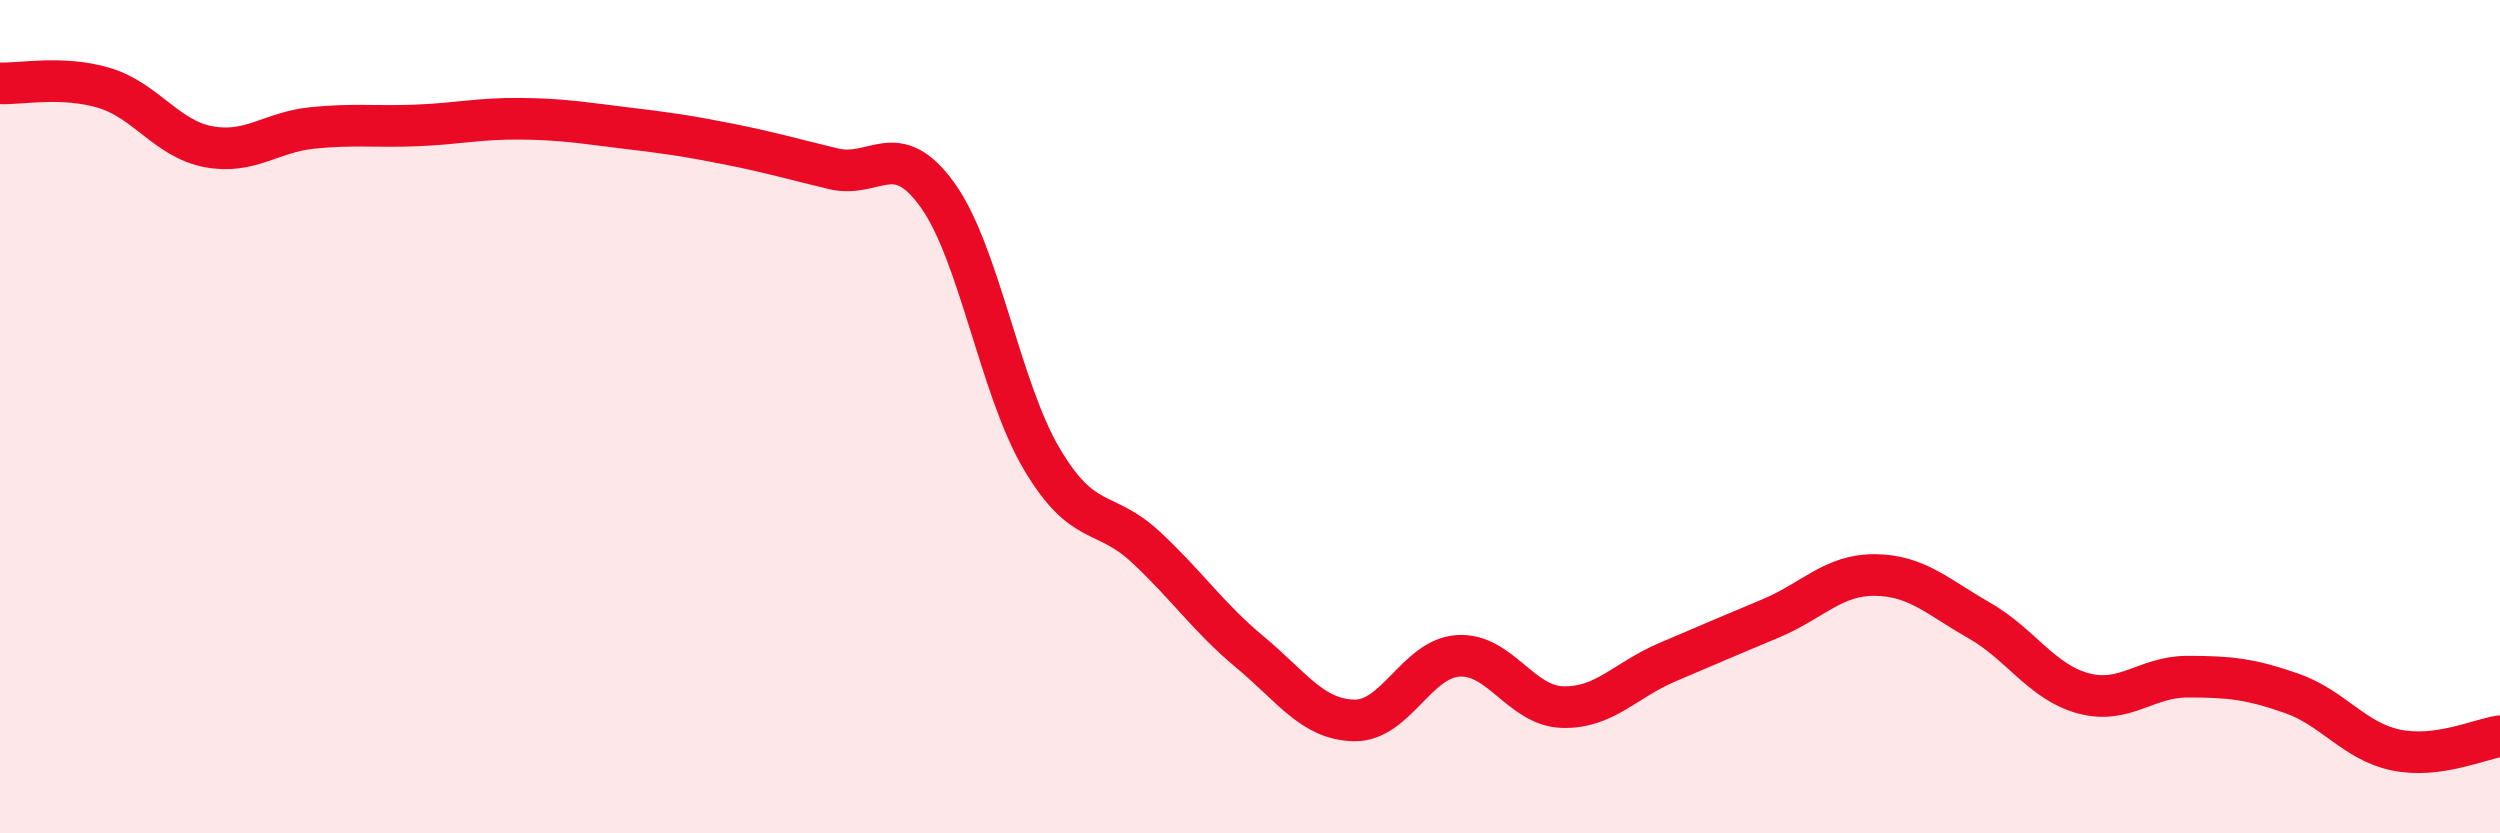 
    <svg width="60" height="20" viewBox="0 0 60 20" xmlns="http://www.w3.org/2000/svg">
      <path
        d="M 0,2 C 0.5,2.02 1.5,1.81 2.5,2.11 C 3.5,2.41 4,3.33 5,3.52 C 6,3.71 6.5,3.17 7.5,3.07 C 8.5,2.97 9,3.05 10,3.01 C 11,2.97 11.5,2.84 12.5,2.85 C 13.5,2.86 14,2.95 15,3.07 C 16,3.19 16.5,3.26 17.5,3.46 C 18.5,3.66 19,3.81 20,4.05 C 21,4.29 21.5,3.29 22.5,4.68 C 23.5,6.07 24,9.32 25,11.01 C 26,12.7 26.5,12.2 27.5,13.13 C 28.5,14.06 29,14.82 30,15.65 C 31,16.48 31.5,17.27 32.5,17.29 C 33.5,17.31 34,15.8 35,15.74 C 36,15.68 36.5,16.94 37.5,16.97 C 38.5,17 39,16.33 40,15.9 C 41,15.47 41.5,15.26 42.5,14.84 C 43.5,14.42 44,13.79 45,13.8 C 46,13.81 46.5,14.32 47.5,14.89 C 48.5,15.46 49,16.37 50,16.64 C 51,16.91 51.5,16.24 52.5,16.24 C 53.5,16.24 54,16.29 55,16.64 C 56,16.99 56.5,17.79 57.5,18 C 58.5,18.21 59.5,17.74 60,17.67L60 20L0 20Z"
        fill="#EB0A25"
        opacity="0.1"
        stroke-linecap="round"
        stroke-linejoin="round"
      />
      <path
        d="M 0,2 C 0.5,2.02 1.5,1.81 2.5,2.11 C 3.5,2.41 4,3.33 5,3.52 C 6,3.71 6.5,3.17 7.5,3.07 C 8.5,2.97 9,3.05 10,3.01 C 11,2.97 11.5,2.84 12.5,2.85 C 13.5,2.86 14,2.95 15,3.07 C 16,3.19 16.5,3.26 17.5,3.46 C 18.5,3.66 19,3.81 20,4.05 C 21,4.29 21.5,3.29 22.5,4.68 C 23.5,6.07 24,9.32 25,11.01 C 26,12.7 26.5,12.2 27.5,13.13 C 28.5,14.06 29,14.82 30,15.65 C 31,16.48 31.5,17.27 32.5,17.29 C 33.5,17.31 34,15.8 35,15.74 C 36,15.68 36.5,16.94 37.5,16.97 C 38.5,17 39,16.33 40,15.9 C 41,15.47 41.5,15.26 42.5,14.84 C 43.5,14.42 44,13.79 45,13.8 C 46,13.81 46.5,14.32 47.5,14.89 C 48.5,15.46 49,16.37 50,16.64 C 51,16.91 51.5,16.24 52.5,16.24 C 53.5,16.24 54,16.29 55,16.64 C 56,16.99 56.5,17.79 57.5,18 C 58.5,18.21 59.5,17.74 60,17.67"
        stroke="#EB0A25"
        stroke-width="1"
        fill="none"
        stroke-linecap="round"
        stroke-linejoin="round"
      />
    </svg>
  